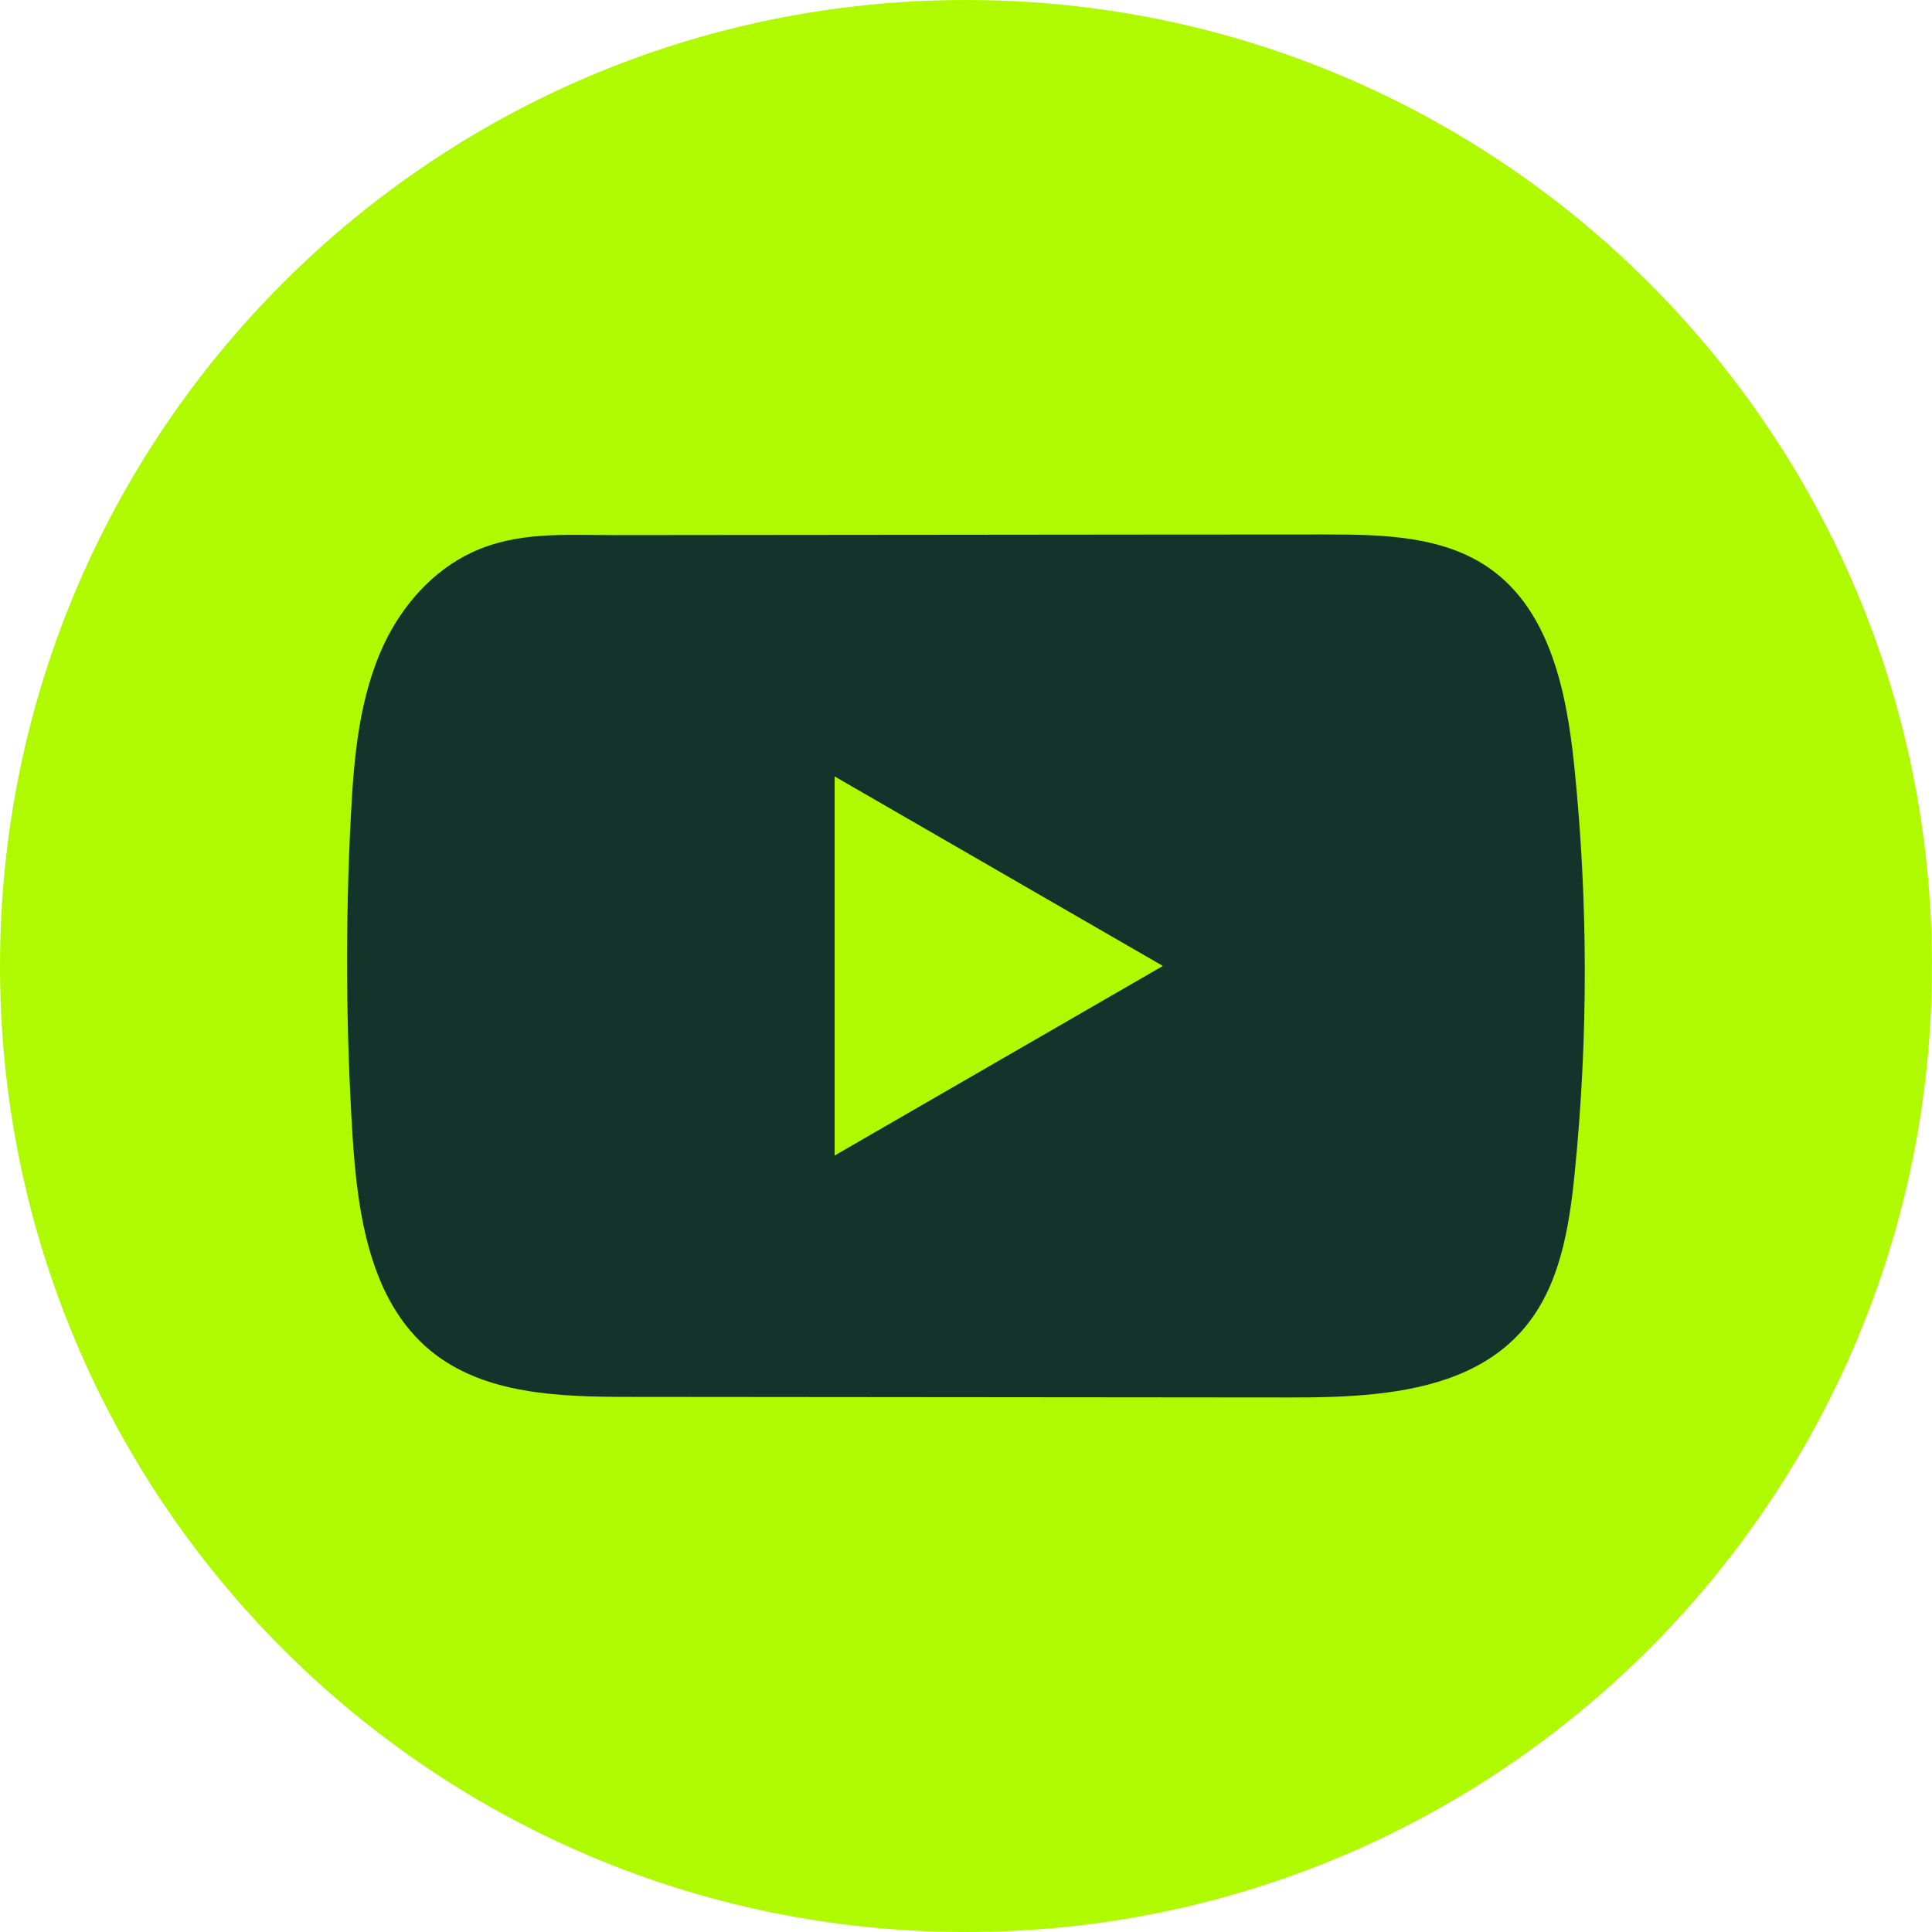 <svg width="40" height="40" viewBox="0 0 40 40" fill="none" xmlns="http://www.w3.org/2000/svg">
<path d="M39.999 20C39.999 8.954 31.045 0 20 0C8.954 0 -0 8.954 -0 20C-0 31.046 8.954 40 20 40C31.045 40 39.999 31.046 39.999 20Z" fill="#AFFA01"/>
<path d="M32.593 15.855C32.436 14.336 32.097 12.657 30.85 11.774C29.885 11.09 28.616 11.065 27.431 11.066C24.927 11.066 22.421 11.07 19.916 11.072C17.508 11.074 15.099 11.076 12.69 11.079C11.684 11.079 10.706 11.001 9.771 11.437C8.969 11.811 8.34 12.522 7.962 13.313C7.438 14.414 7.328 15.66 7.265 16.877C7.149 19.093 7.161 21.315 7.3 23.53C7.403 25.146 7.663 26.933 8.912 27.963C10.02 28.875 11.583 28.92 13.019 28.921C17.578 28.926 22.138 28.93 26.699 28.933C27.284 28.934 27.893 28.923 28.489 28.858C29.661 28.732 30.779 28.396 31.532 27.527C32.292 26.652 32.488 25.433 32.603 24.279C32.884 21.48 32.881 18.654 32.593 15.855ZM17.28 23.924V16.075L24.076 19.999L17.28 23.924Z" fill="#14342B"/>
</svg>
